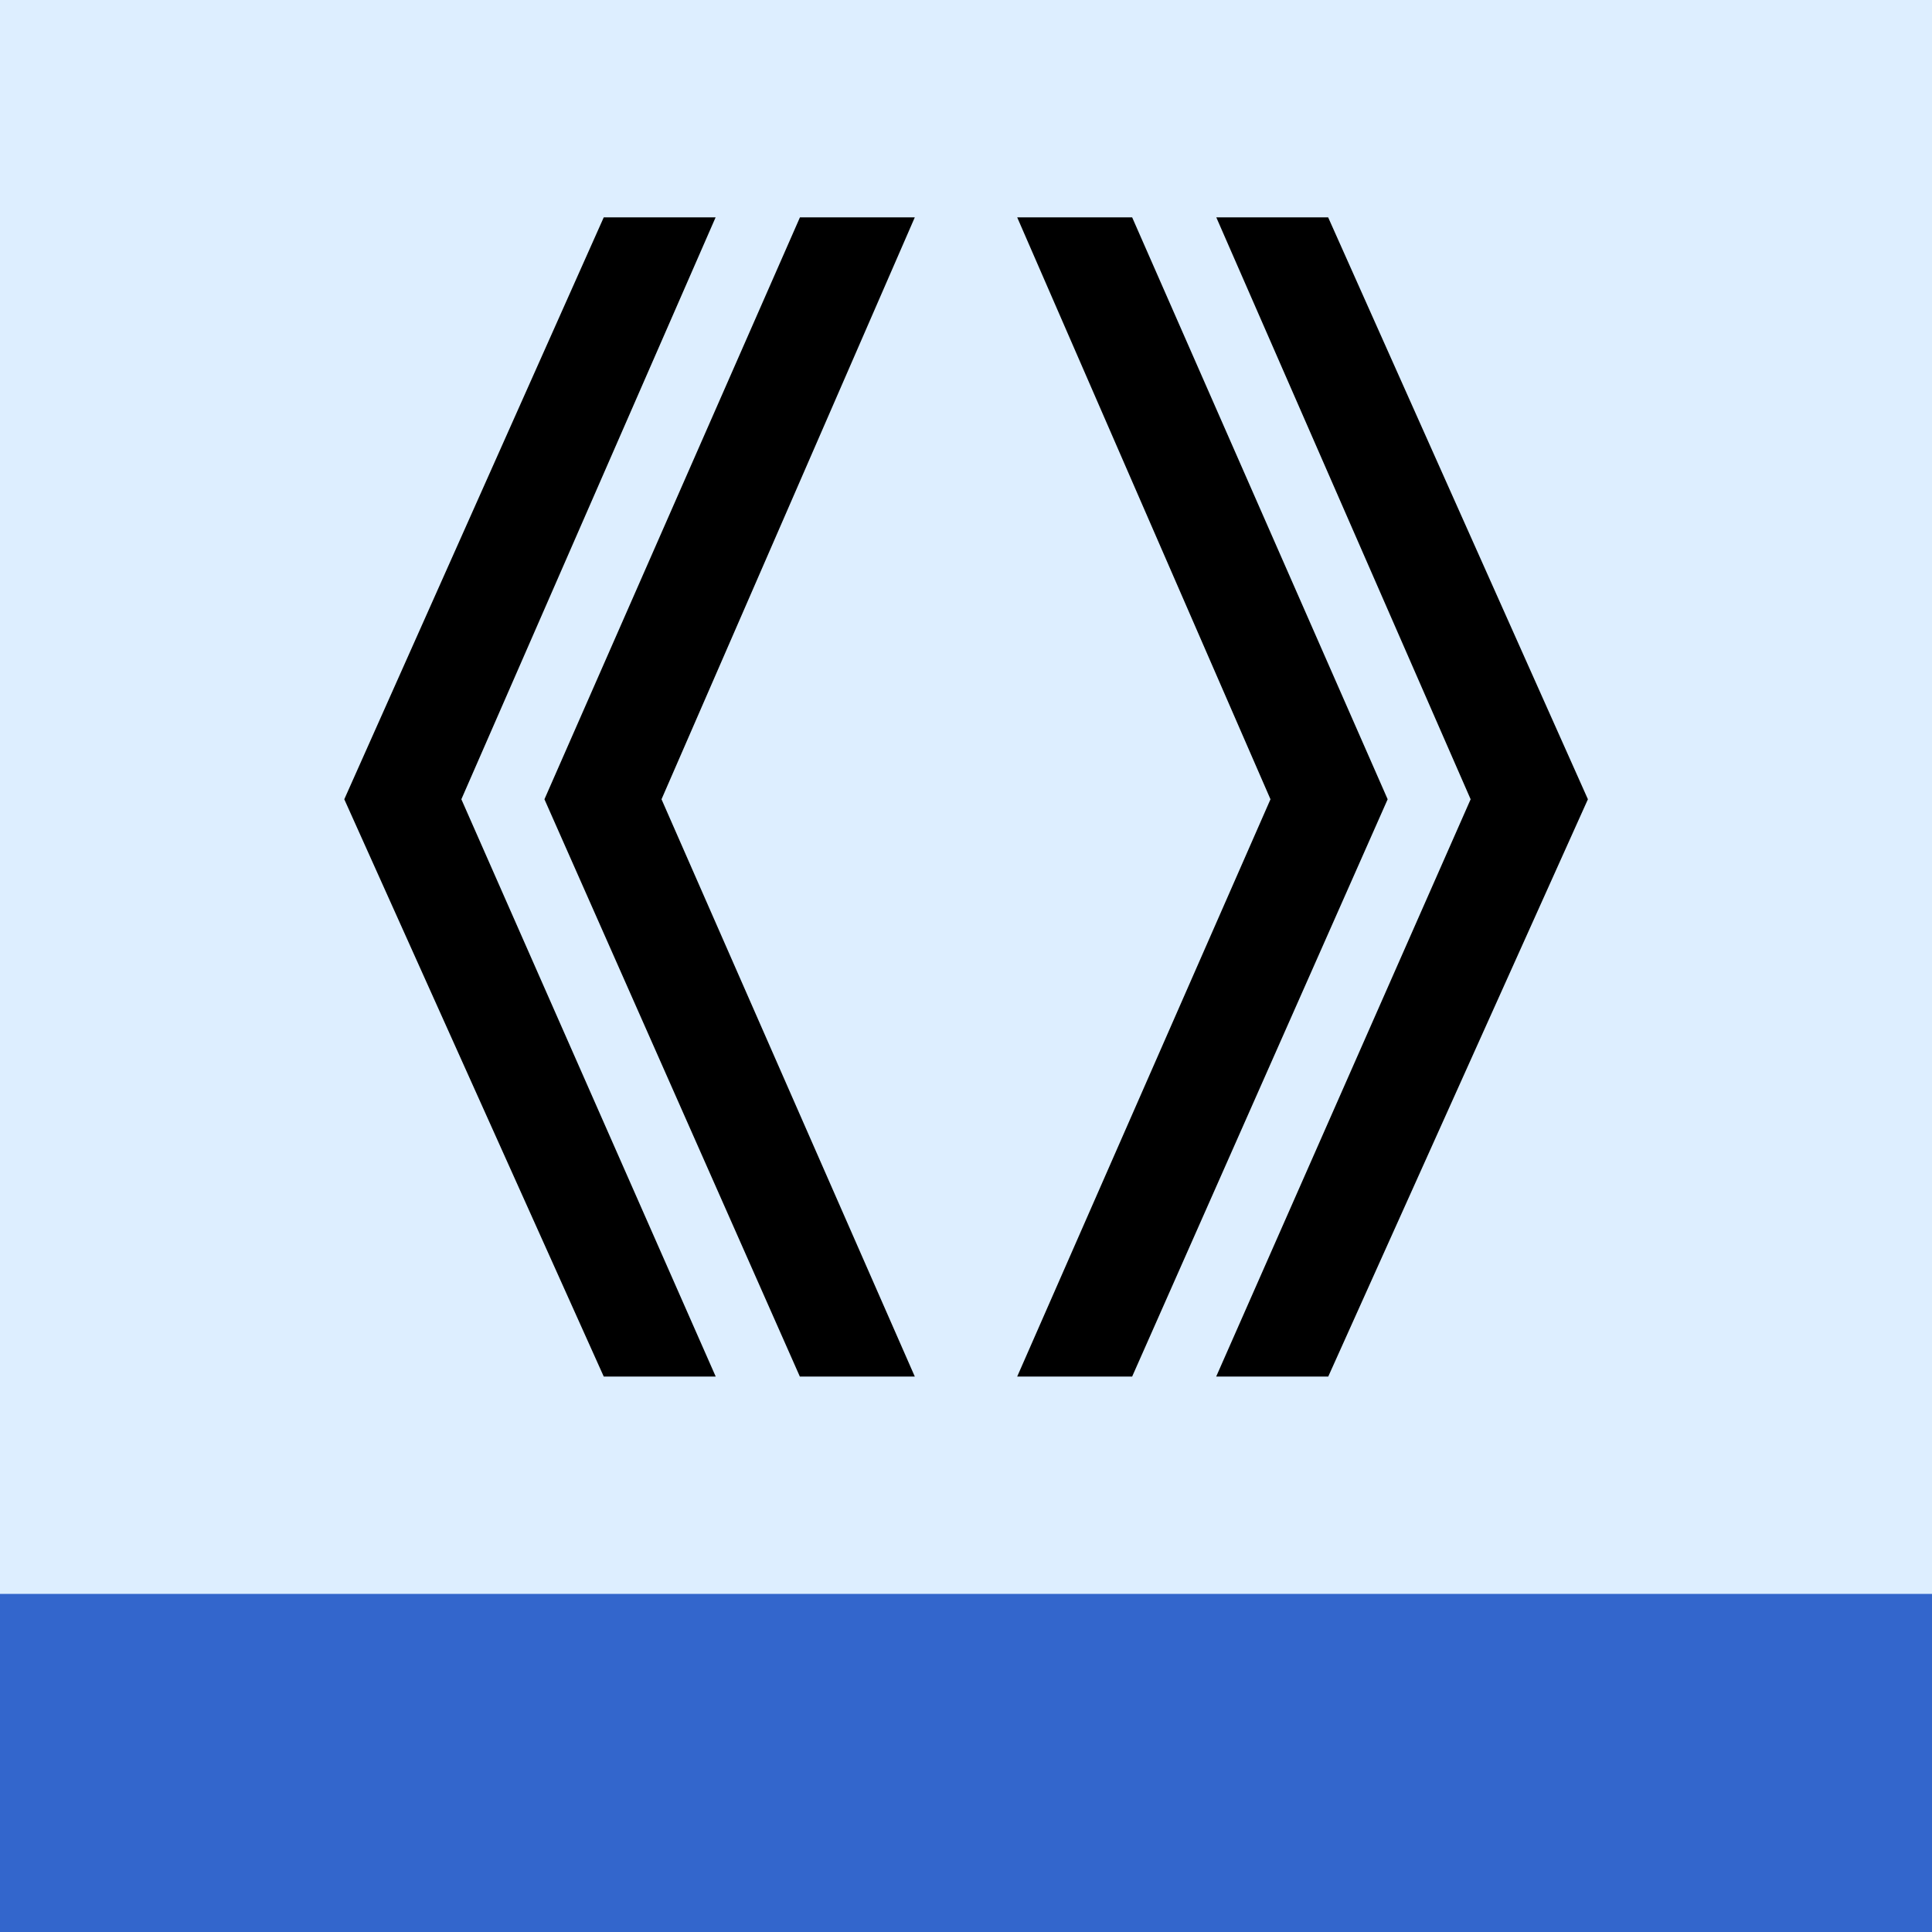 <svg width="20" height="20" xmlns="http://www.w3.org/2000/svg">
    <path d="M0 0h20v20H0Z" fill="#def" style="stroke-width:1.118"/>
    <path d="M0 16.5h20V20H0Z" fill="#36c" style="stroke-width:1.134"/>
    <path d="M8.28 14.25 5.636 8.274 8.281 2.25H9.47L6.848 8.274 9.47 14.25Zm-2.03 0L3.564 8.274 6.25 2.25h1.158L4.776 8.274l2.633 5.976ZM13.75 14.25h-1.16l2.634-5.976-2.633-6.024h1.158l2.689 6.024zm-2.03 0h-1.19l2.622-5.976L10.53 2.25h1.19l2.645 6.024z" style="stroke-width:.312"/>
</svg>